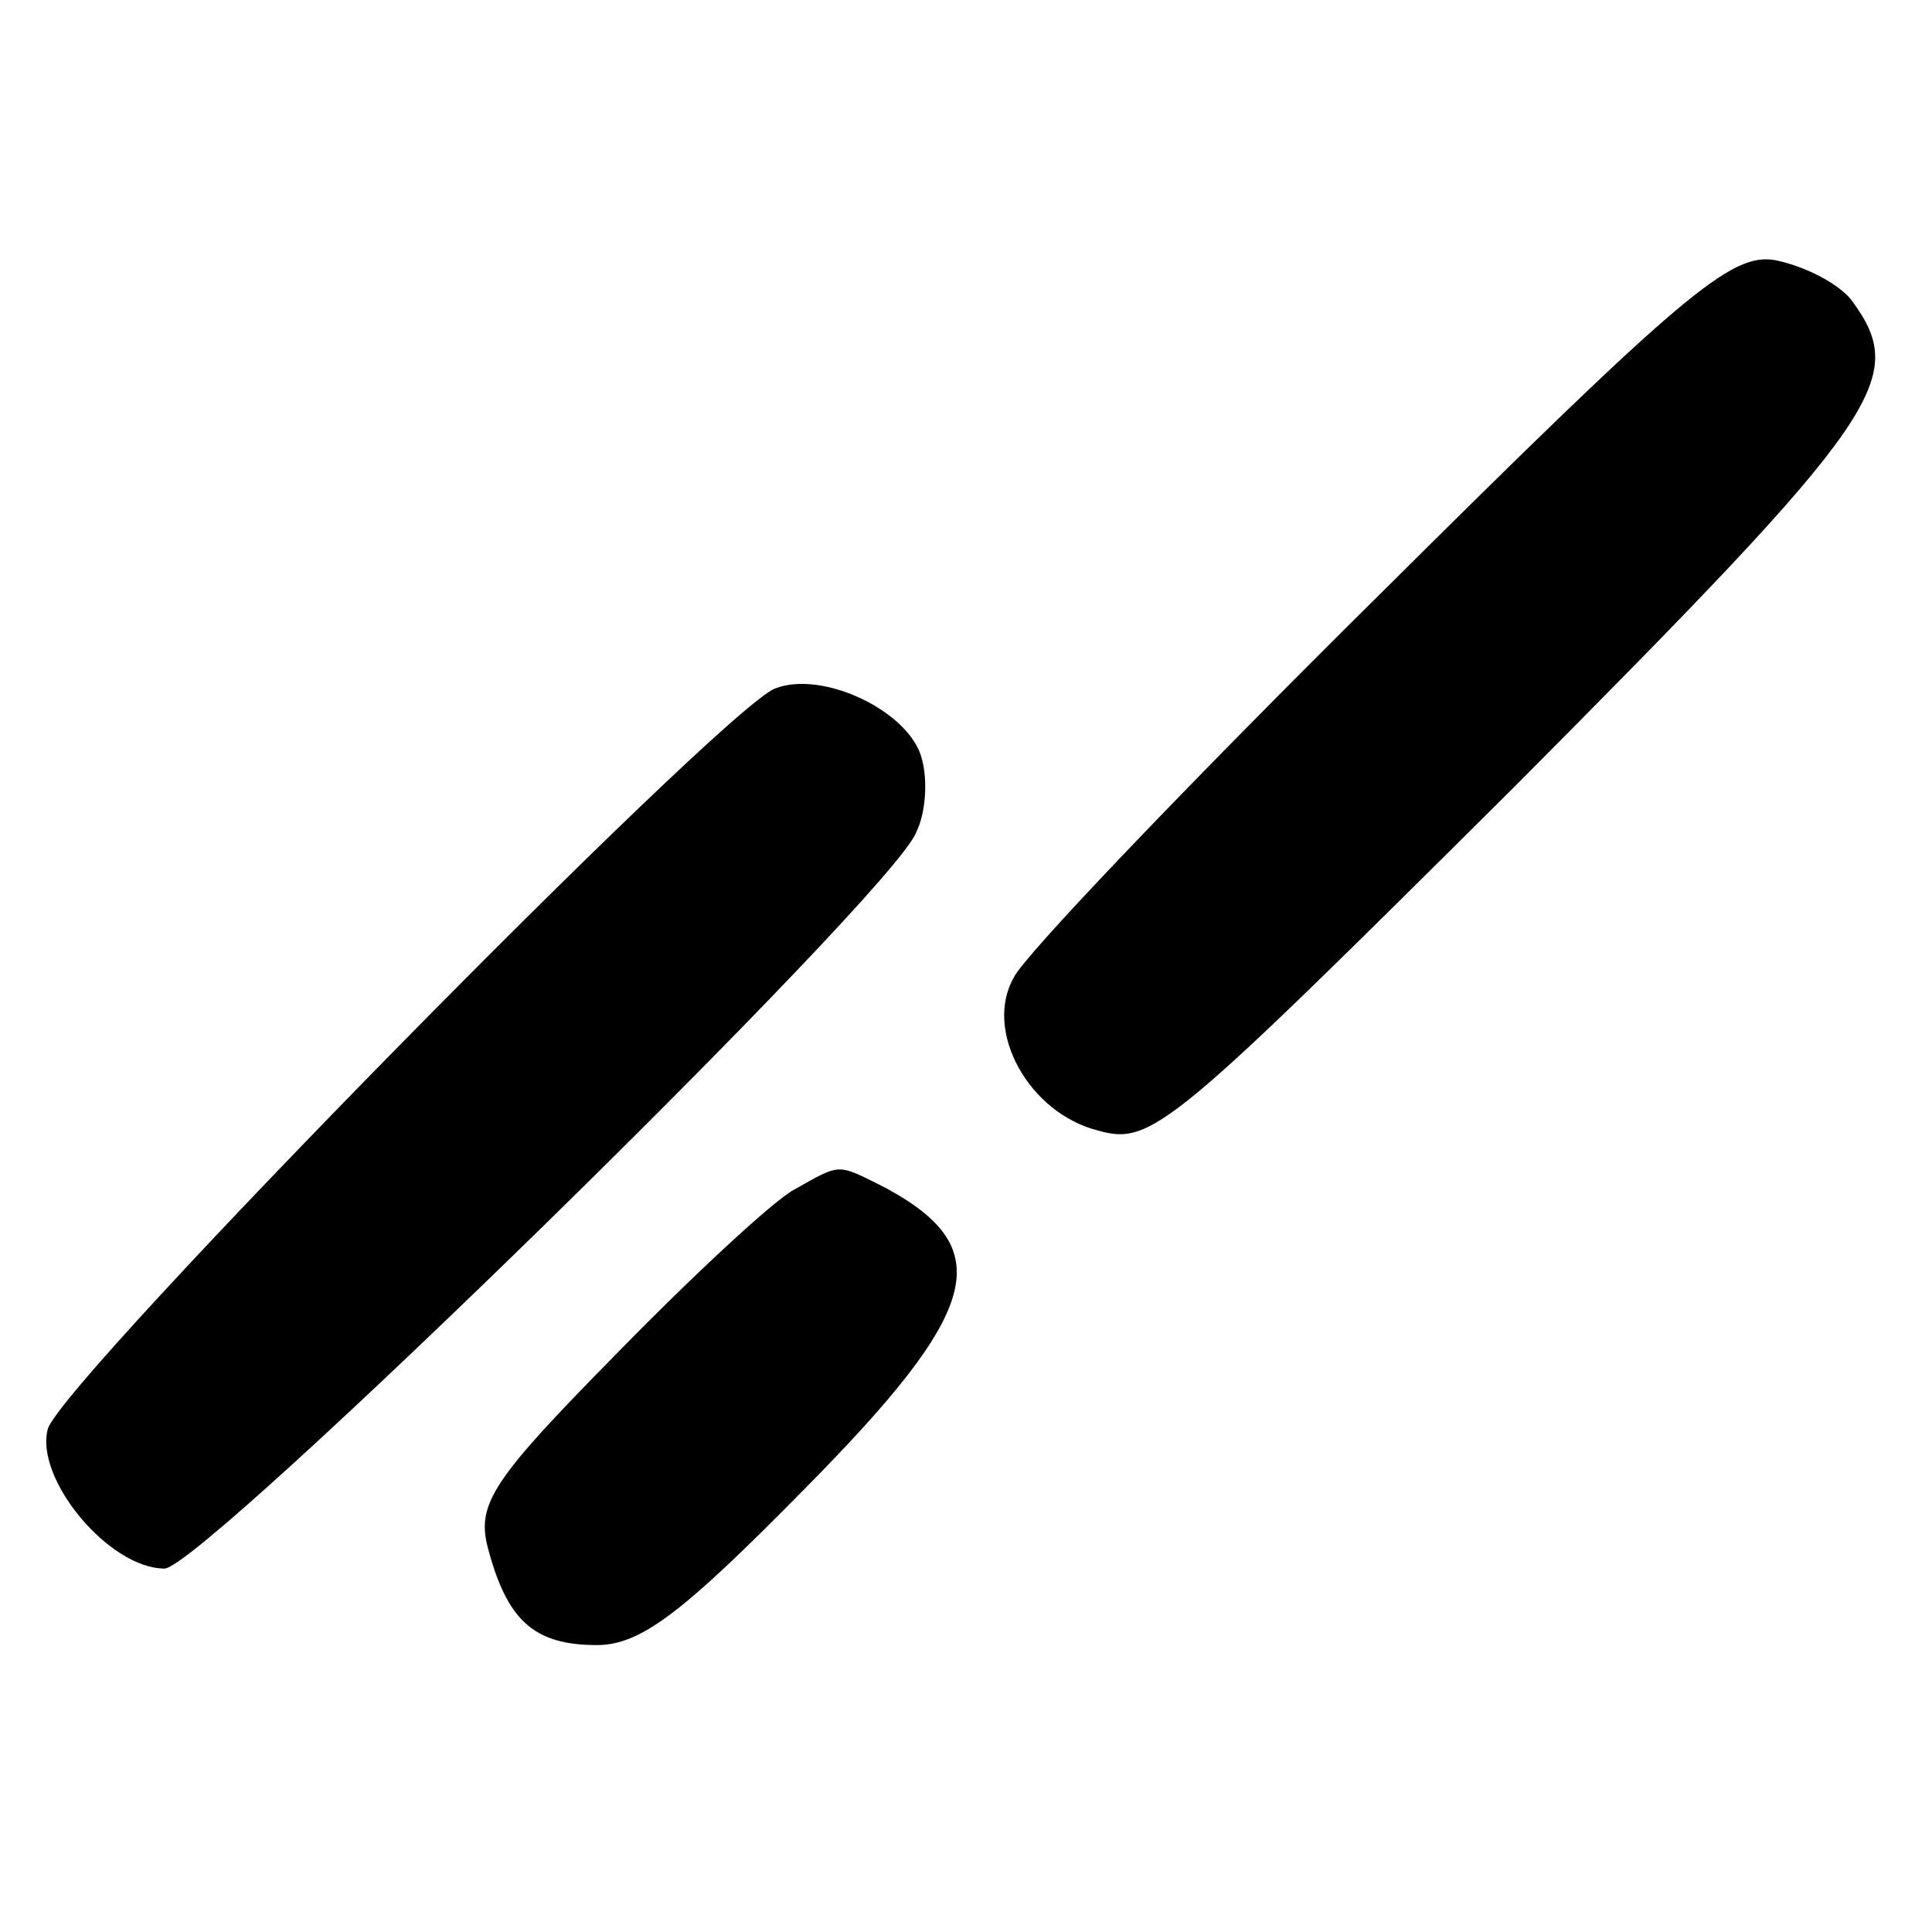 <svg version="1" xmlns="http://www.w3.org/2000/svg" width="134.667" height="134.667" viewBox="0 0 101 101"><path d="M72.1 31.1C62.1 41 53.5 50 53 51.1c-1.6 2.8.8 7.1 4.4 8 2.8.8 3.8-.1 21.8-18 19.3-19.4 20.6-21.3 17.6-25.4-.7-.9-2.5-1.8-4-2.1-2.3-.4-4.8 1.7-20.7 17.5zM40.5 36c-2.9 1.2-37.2 36.1-38 38.7-.7 2.6 3.2 7.3 6.1 7.3 2 0 38.2-35.4 39.3-38.5.5-1 .6-2.7.3-3.8-.6-2.5-5.2-4.7-7.7-3.7zM41.5 62.2c-1.1.6-5.3 4.5-9.3 8.6-6.4 6.5-7.3 7.8-6.7 10.1 1 3.8 2.4 5.1 5.7 5.1 2.3 0 4.5-1.7 10.8-8.1 9.3-9.4 10.2-12.6 4.3-15.8-2.6-1.3-2.3-1.3-4.8.1z"/></svg>